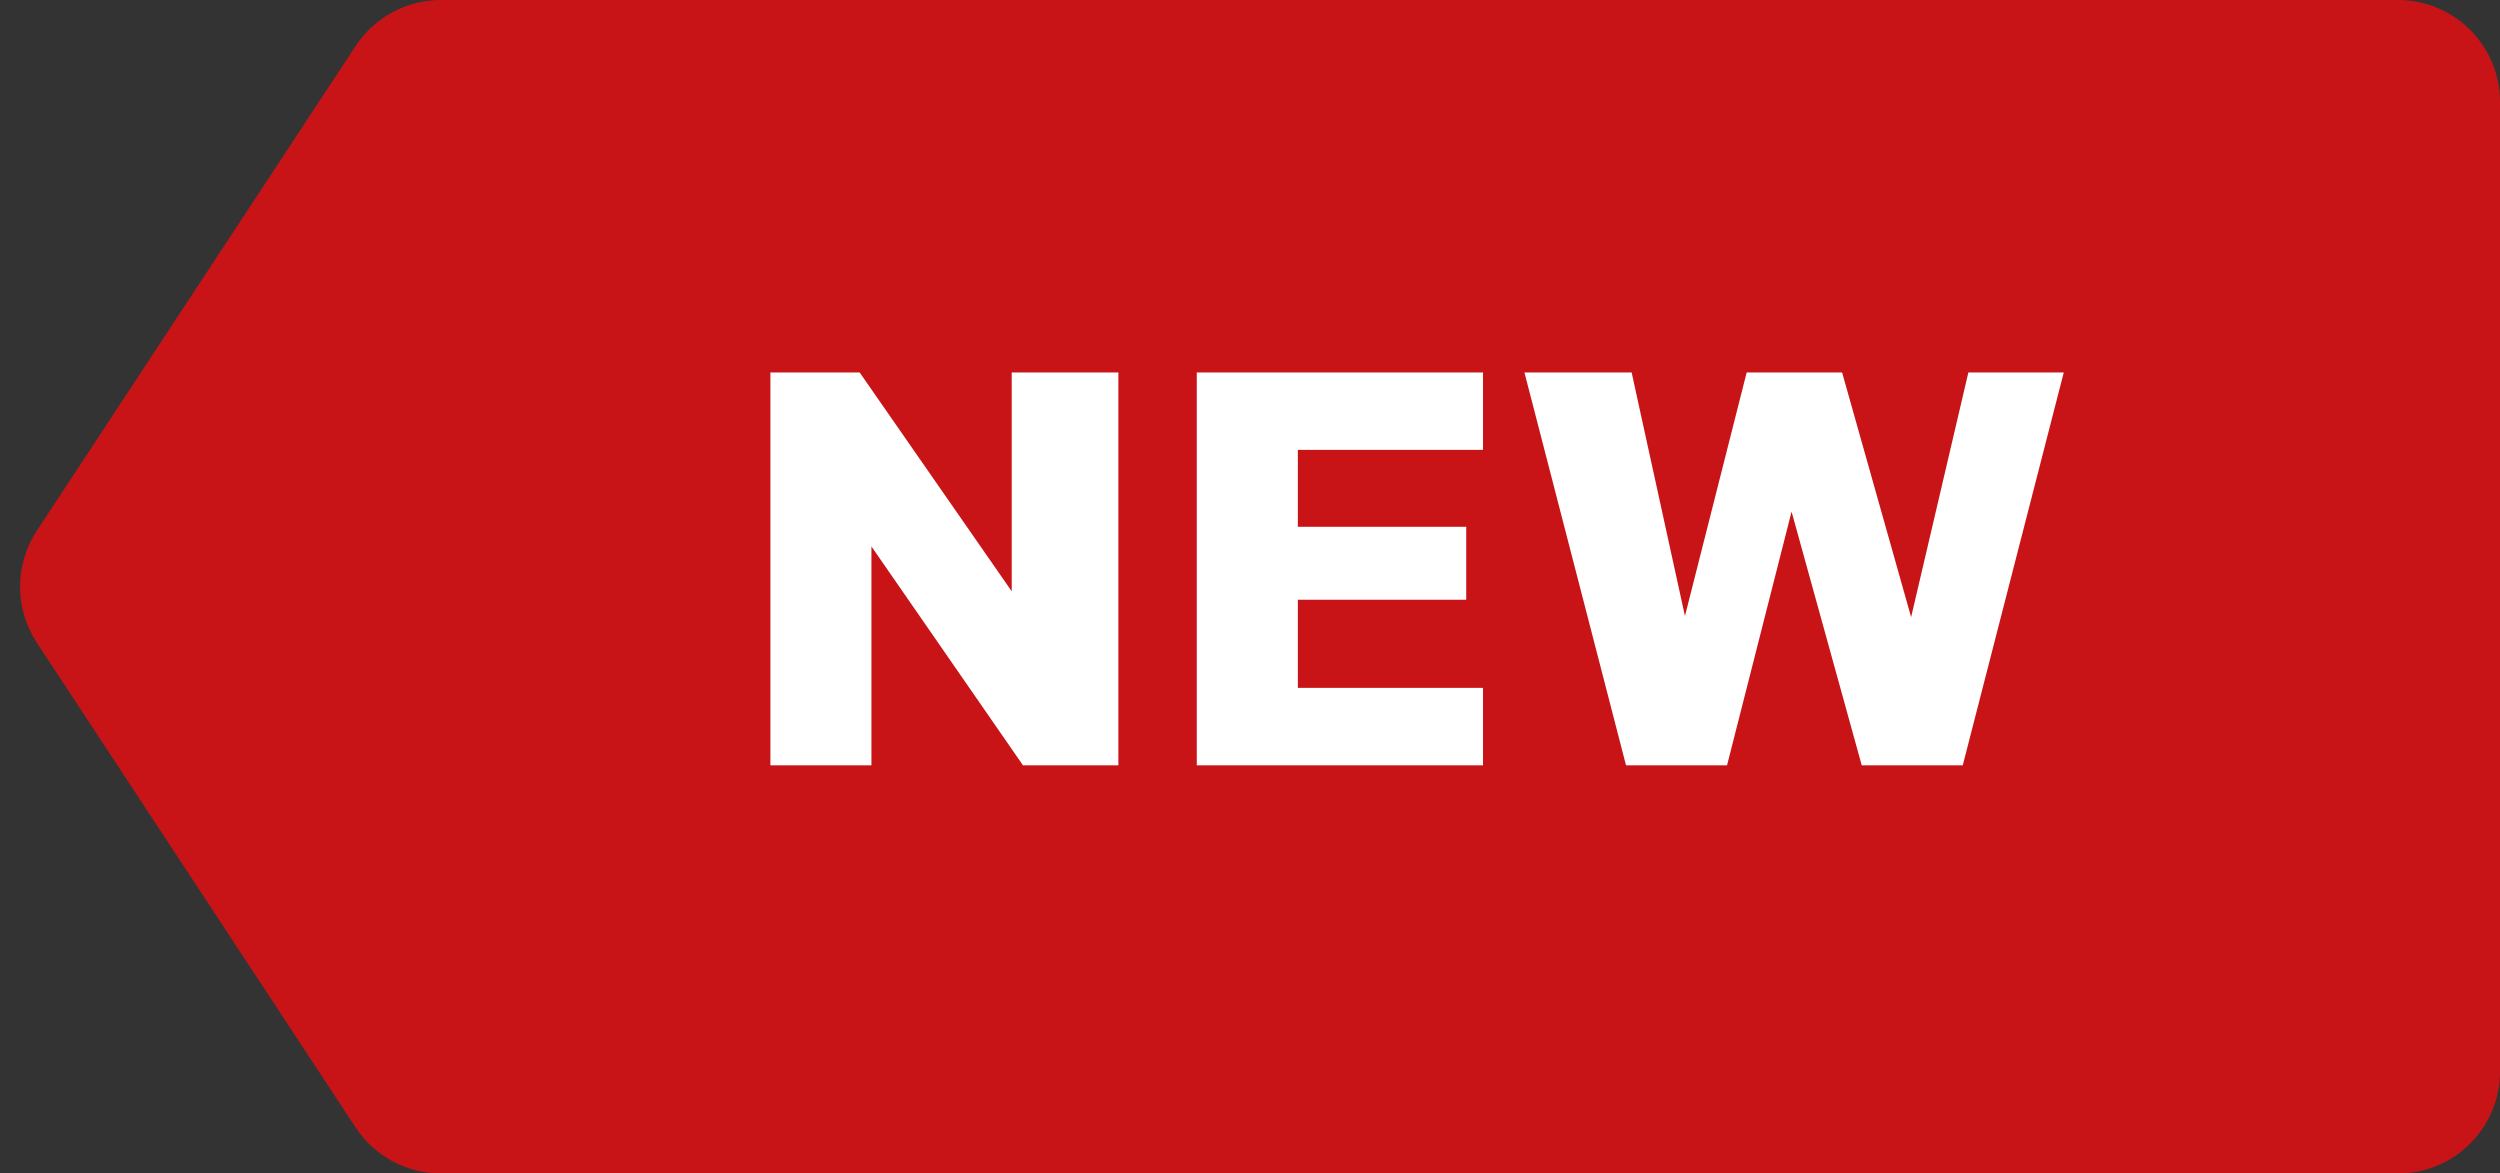 <svg width="49" height="23" viewBox="0 0 49 23" fill="none" xmlns="http://www.w3.org/2000/svg">
<rect x="0" y="0" width="49" height="23" fill="#333333" stroke="none"/>
<path d="M6.971 0.901C7.341 0.339 7.969 0 8.642 0H47C48.105 0 49 0.895 49 2V21C49 22.105 48.105 23 47 23H8.642C7.969 23 7.341 22.661 6.971 22.099L0.723 12.599C0.284 11.932 0.284 11.068 0.723 10.401L6.971 0.901Z" fill="#C91417"/>
<path d="M15.1 15V7.3H16.849L19.83 11.59V7.3H21.92V15H20.05L17.08 10.71V15H15.1ZM23.457 15V7.3H29.067V8.818H25.438V10.325H28.738V11.755H25.438V13.482H29.067V15H23.457ZM31.87 15L29.879 7.3H31.98L33.025 12.074L34.235 7.3H36.105L37.458 12.096L38.58 7.3H40.45L38.47 15H36.49L35.115 10.028L33.85 15H31.87Z" fill="white"/>
</svg>
